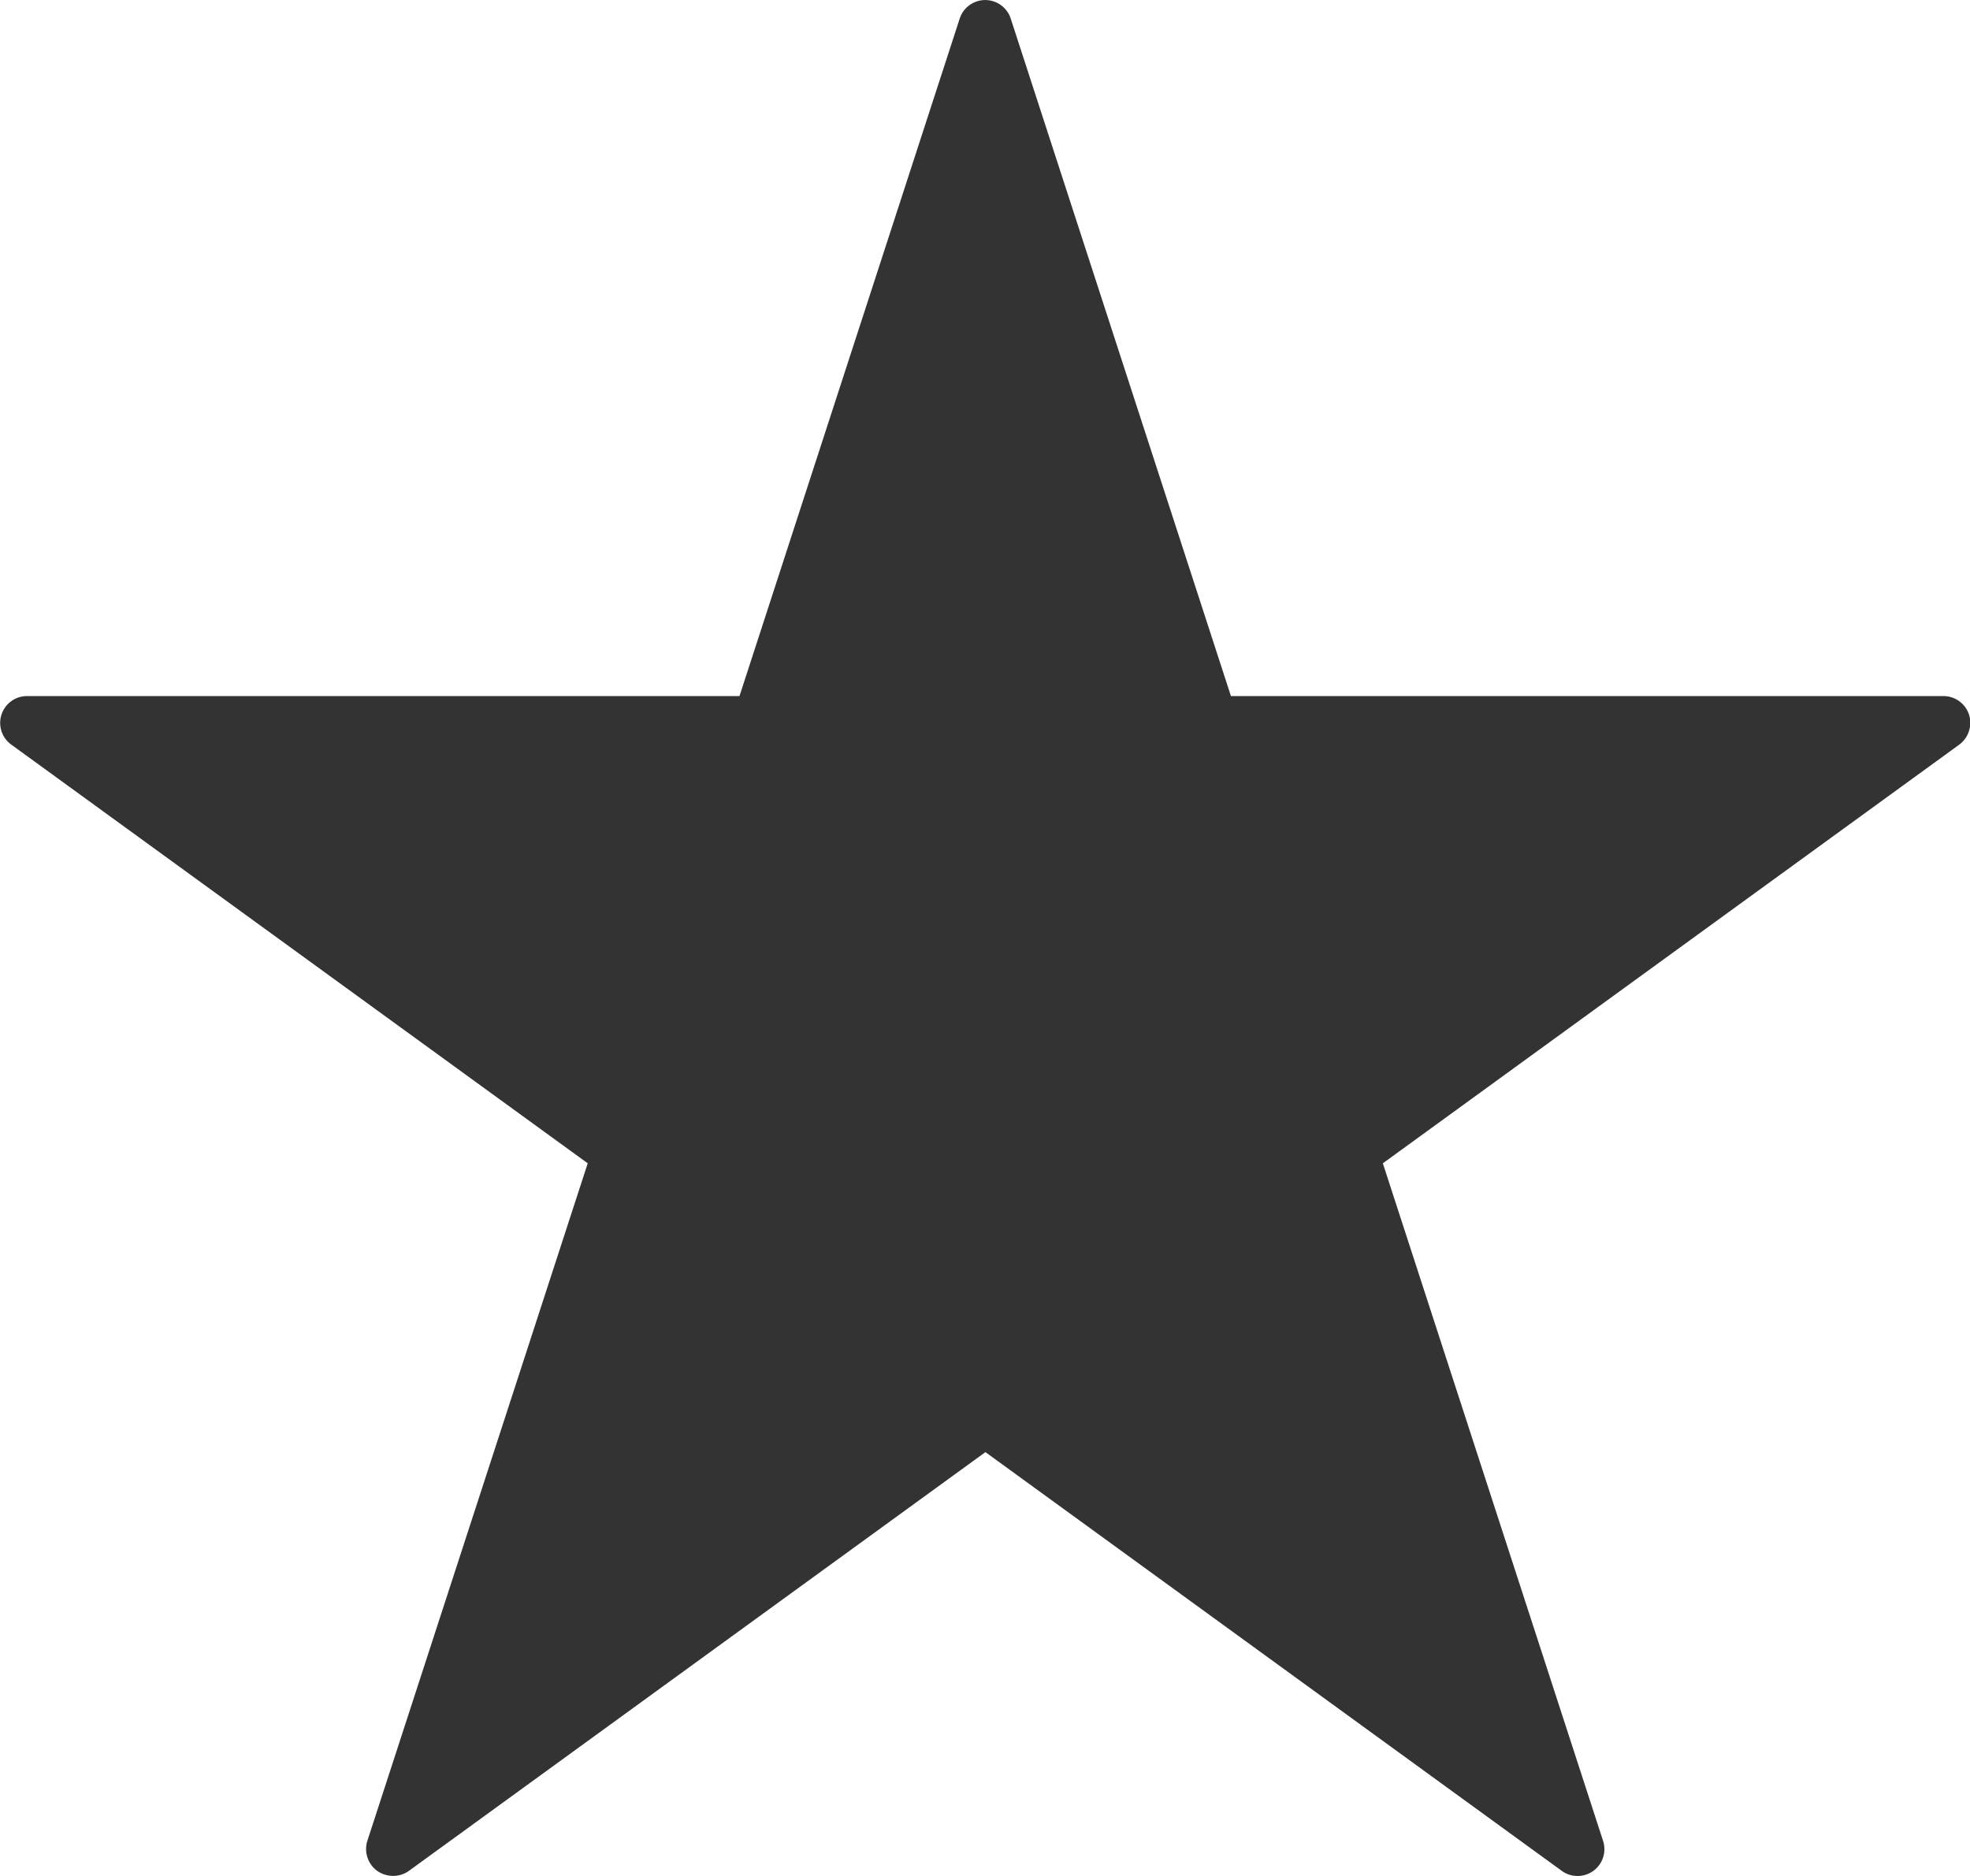 <svg xmlns="http://www.w3.org/2000/svg" width="13.954" height="13.29" viewBox="0 0 13.954 13.29">
  <path id="Path_906" data-name="Path 906" d="M8566.568,3521.044a.2.2,0,0,1-.112-.036.192.192,0,0,1-.069-.212l1.561-4.8-4.083-2.966a.19.19,0,0,1,.111-.344h5.047l1.56-4.8a.19.19,0,0,1,.361,0l1.56,4.8h5.046a.191.191,0,0,1,.182.131.193.193,0,0,1-.069.213l-4.083,2.966,1.56,4.8a.19.19,0,0,1-.293.212l-4.082-2.966-4.083,2.966A.19.19,0,0,1,8566.568,3521.044Z" transform="translate(-8563.785 -3507.755)" fill="#333"/>
</svg>
